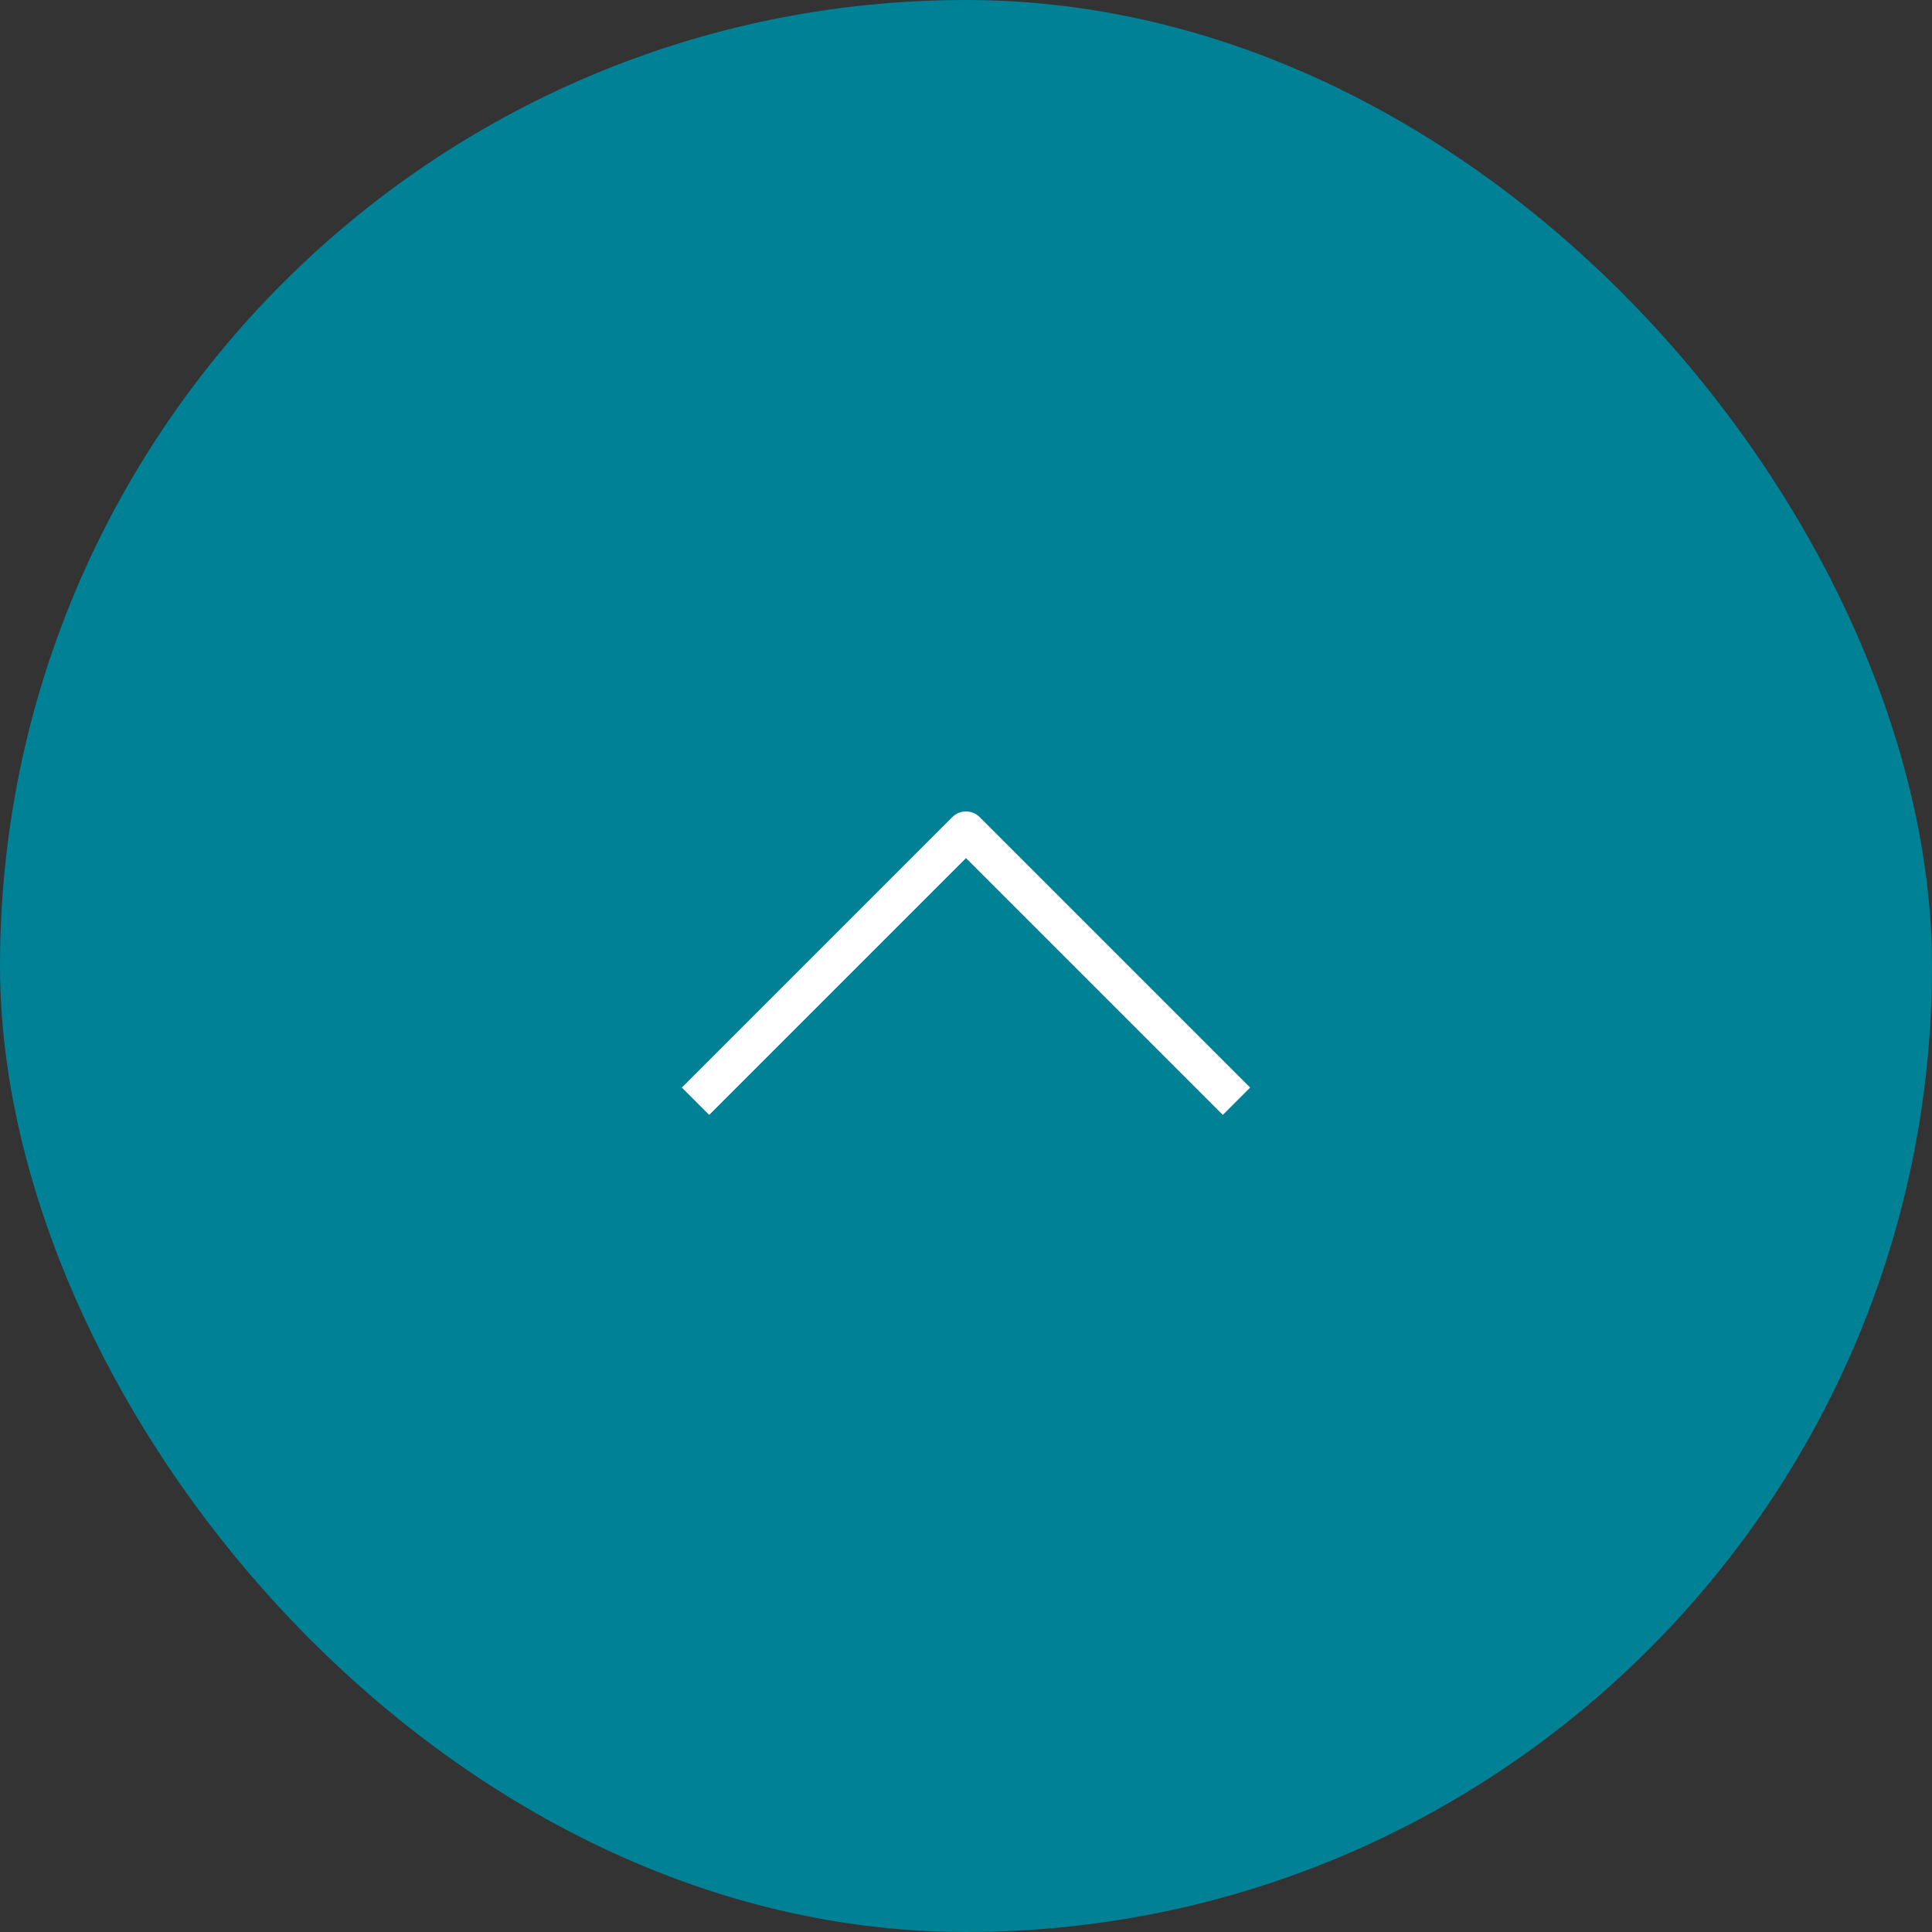 <svg xmlns="http://www.w3.org/2000/svg" width="50" height="50"><rect width="100%" height="100%" fill="#333333" stroke="none"/><g data-name="グループ 2701" transform="translate(-1650 -351)"><rect data-name="長方形 1530" width="50" height="50" rx="25" transform="translate(1650 351)" fill="#008195"/><path data-name="パス 48" d="M1682 379.5l-7-7-7 7" fill="none" stroke="#fff" stroke-linejoin="round"/></g></svg>